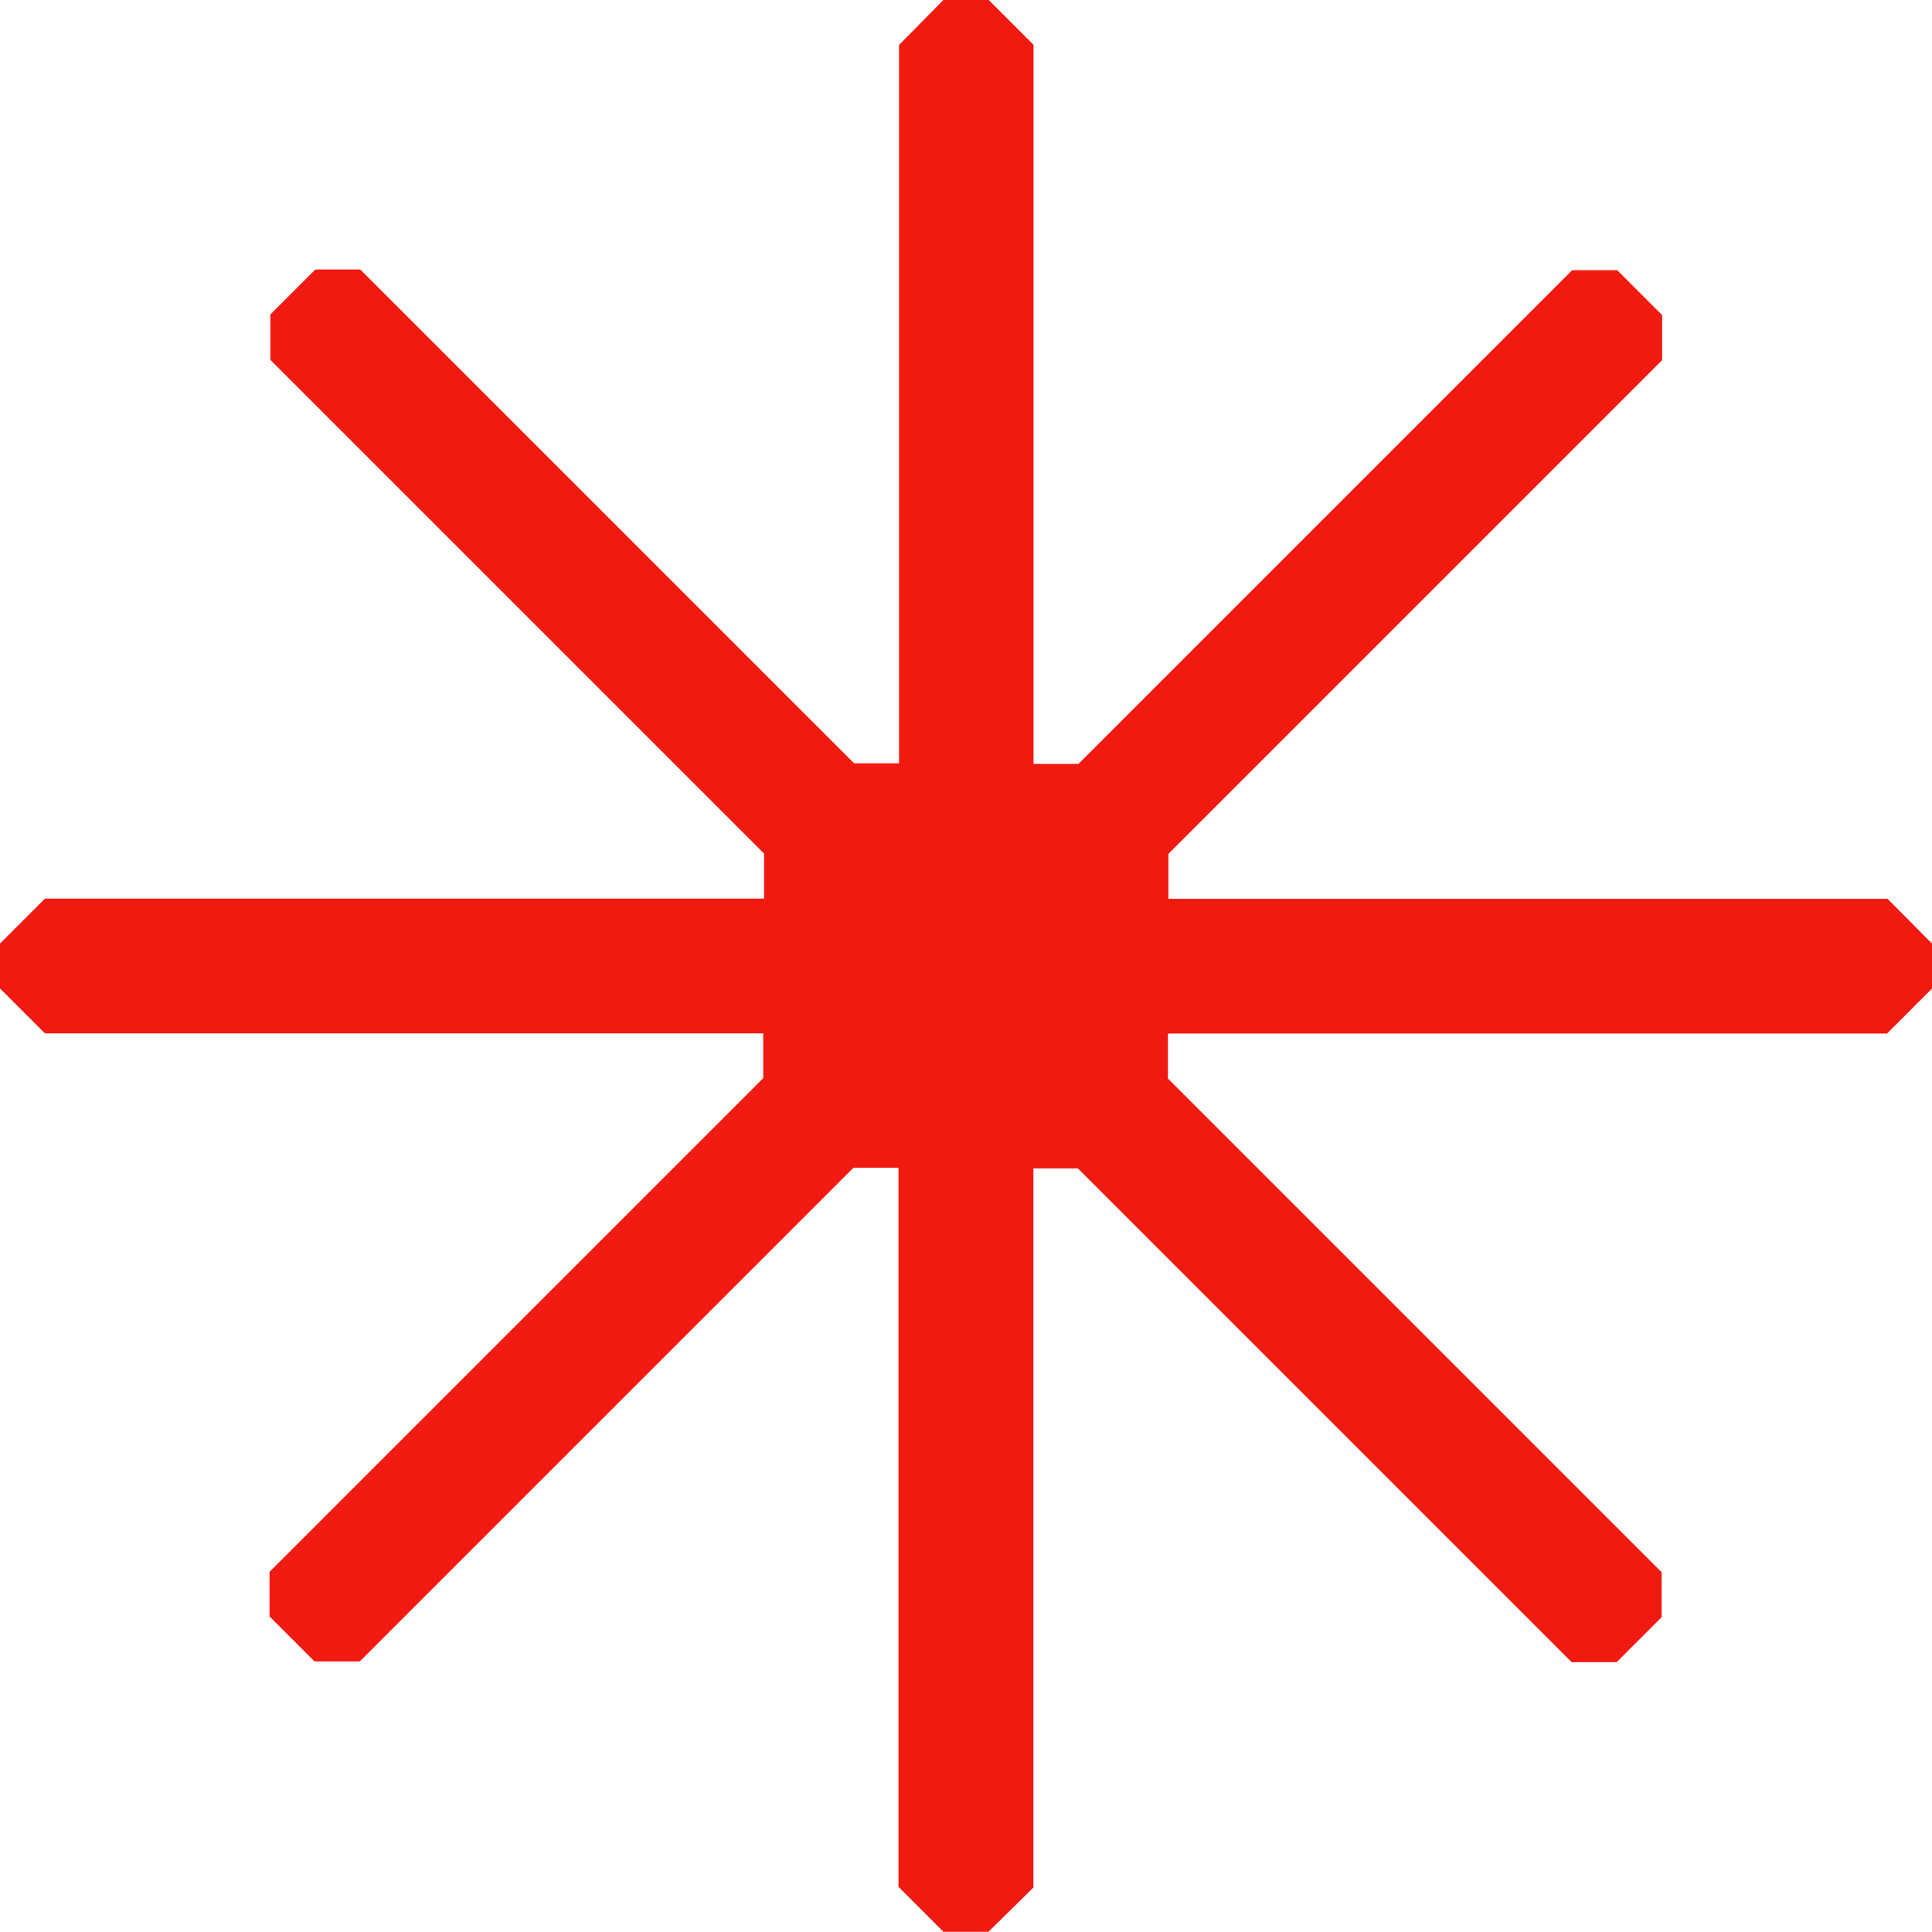 <svg xmlns="http://www.w3.org/2000/svg" width="18" height="18" viewBox="0 0 18 18">
    <path data-name="Path 2377" d="m8.79 18-.419-.419v-6.7h-.419l-4.6 4.6H2.93l-.419-.419v-.415l4.6-4.6V9.63H.419L0 9.211v-.418l.419-.419h6.7v-.419l-4.6-4.6v-.423l.419-.419h.419l4.6 4.6h.419V.421L8.791 0h.419l.419.419v6.7h.419l4.6-4.6h.419l.419.419v.419l-4.6 4.6v.419h6.7l.414.417v.419l-.419.419h-6.7v.419l4.6 4.6v.419l-.419.419h-.419l-4.6-4.6h-.415v6.7L9.209 18z" transform="translate(0 -.002)" style="fill:#f11a10"/>
</svg>
